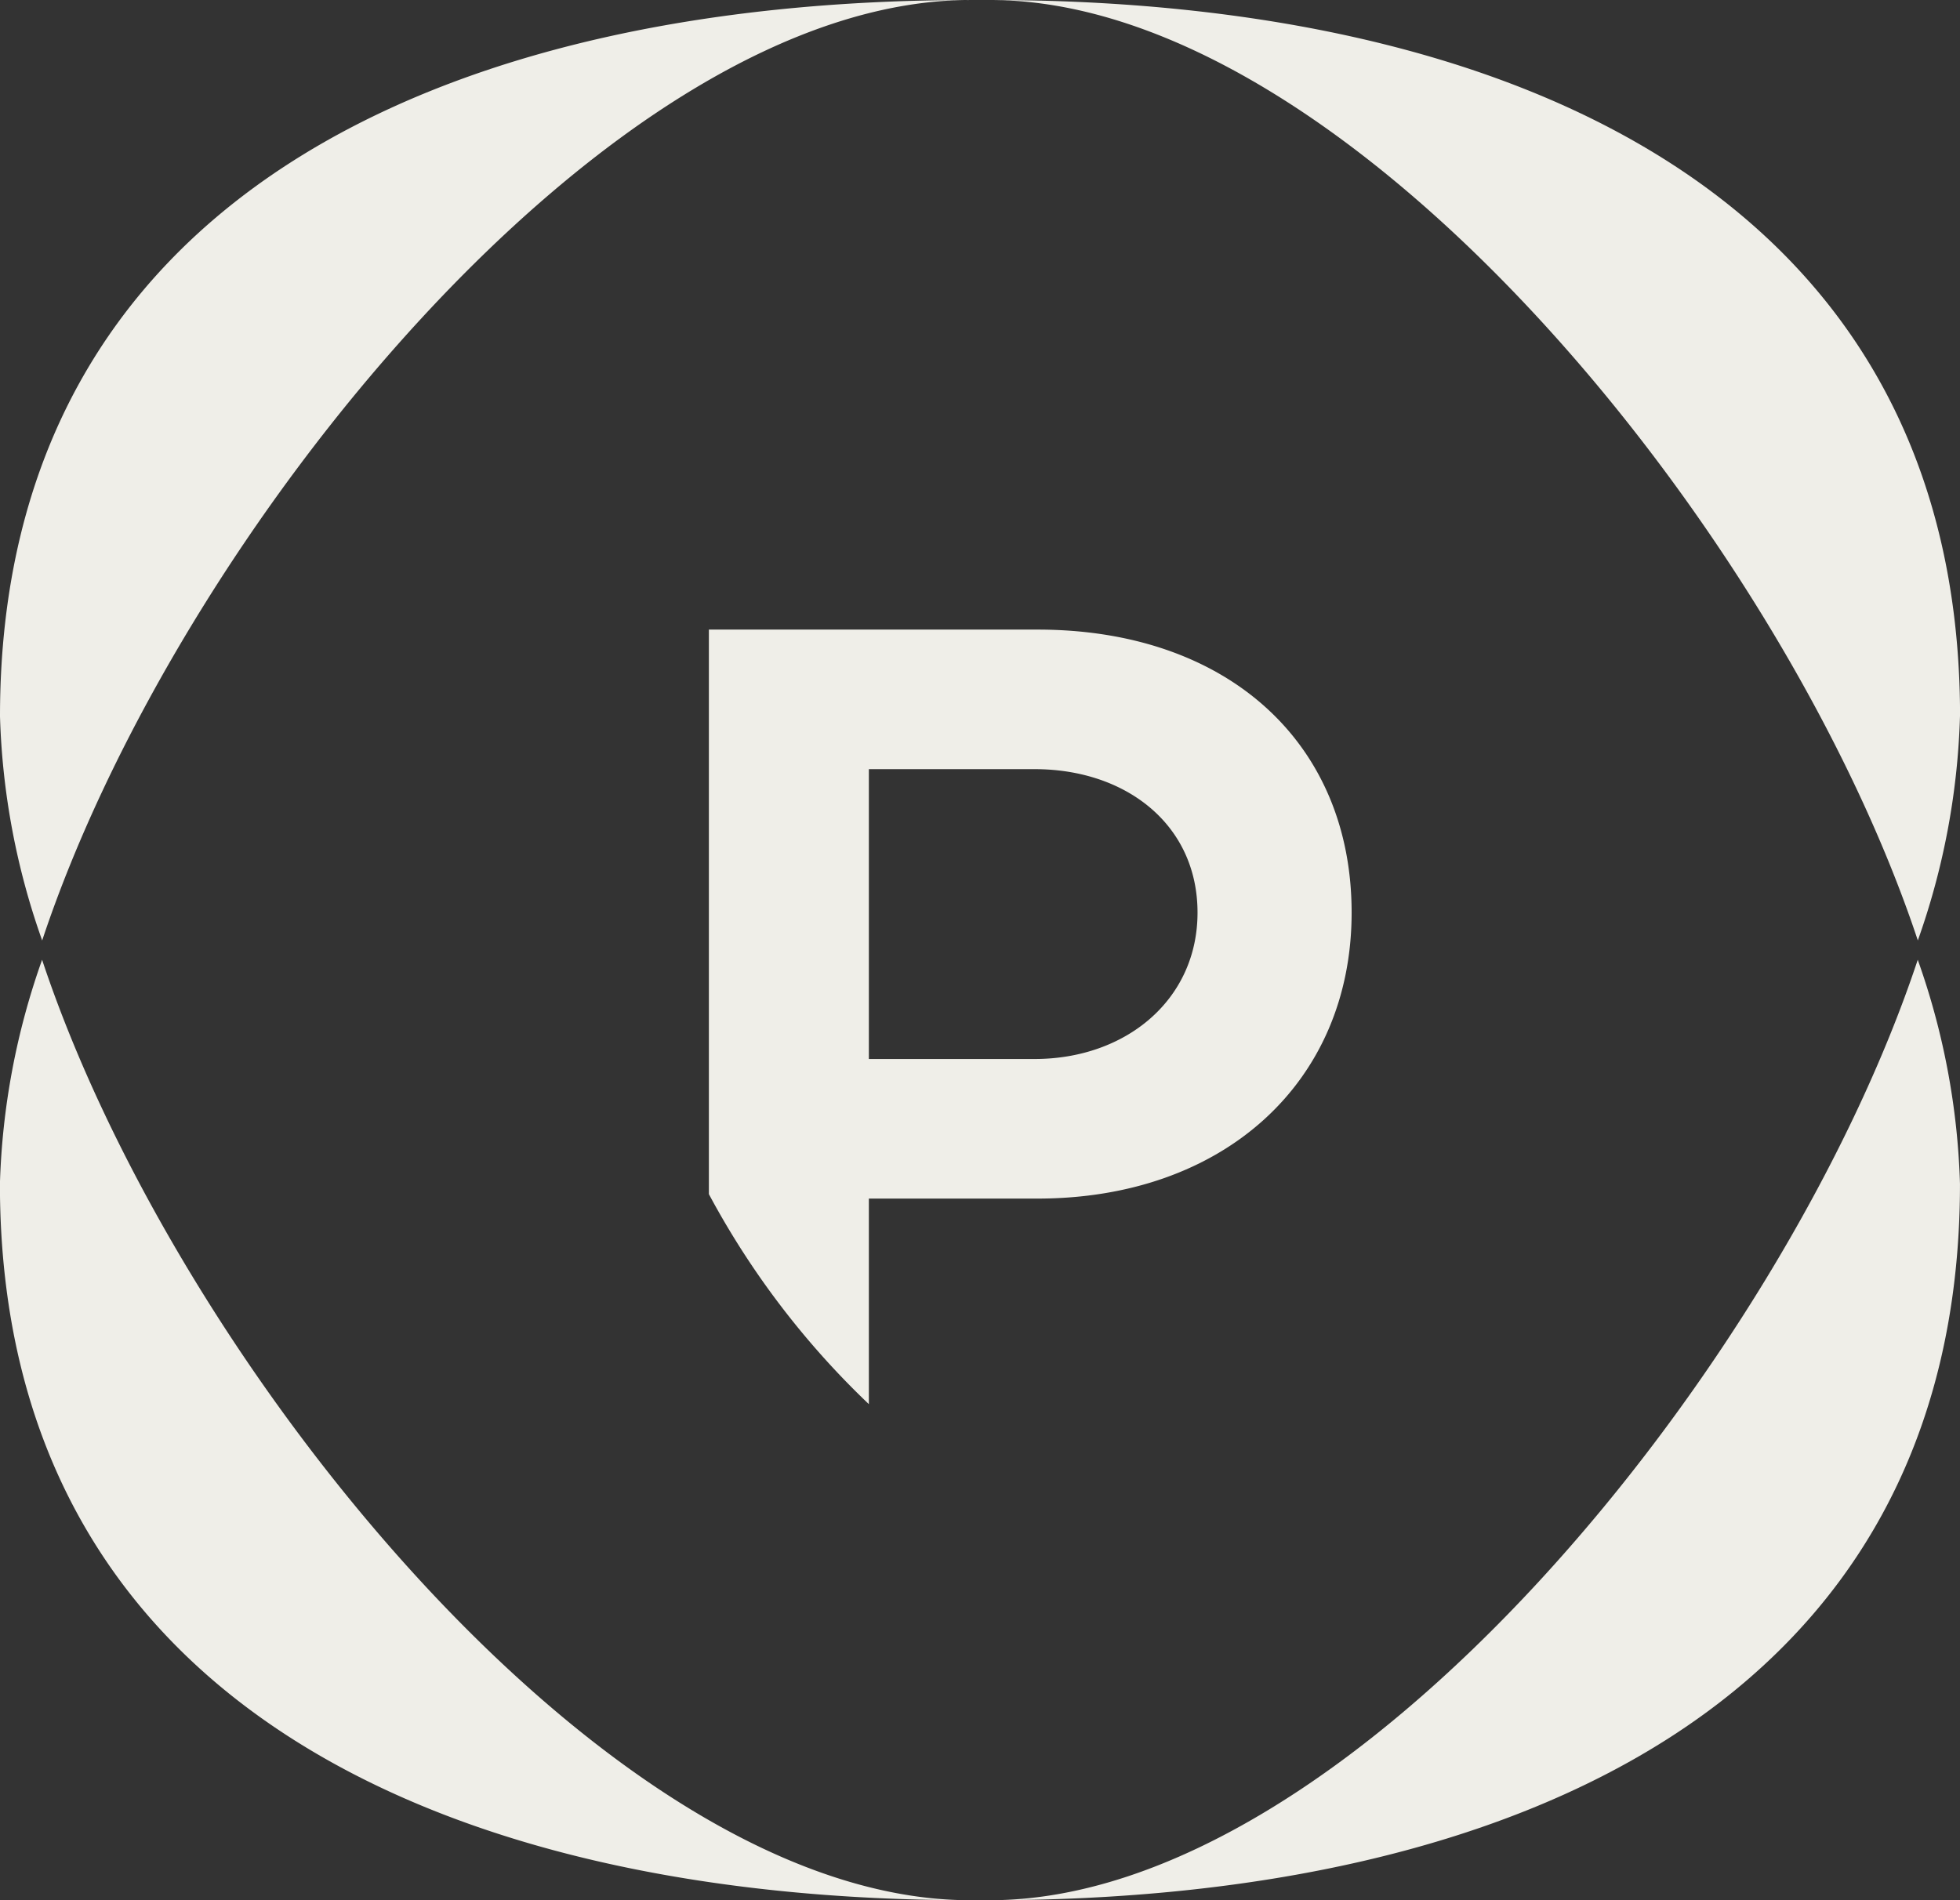 <svg xmlns="http://www.w3.org/2000/svg" width="77.382" height="75.038" viewBox="0 0 77.382 75.038">
  <rect x="0" y="0" width="77.382" height="75.038" fill="#333333" stroke="none"/>
  <g id="Group_1077" data-name="Group 1077" transform="translate(-291.92 -250.618)">
    <path id="Path_674" data-name="Path 674" d="M-.023-.02H6.522c3.6,0,6.431,2.183,6.431,5.665,0,3.445-2.832,5.781-6.431,5.781H-.023ZM-6.339-5.531V16.762A32.917,32.917,0,0,0-.023,25.056V16.938H6.637c7.349,0,12.4-4.593,12.4-11.293S14.14-5.531,6.637-5.531Z" transform="translate(326.246 281.011)" fill="#efeee8"/>
    <path id="Path_675" data-name="Path 675" d="M-.141,0C-14.335,0-31.447,21.088-36.773,37.137a28.869,28.869,0,0,1-1.665-8.848C-38.438,7.779-20.769,0-.141,0" transform="translate(330.358 250.619)" fill="#efeee8"/>
    <path id="Path_676" data-name="Path 676" d="M-.141-.1A28.869,28.869,0,0,1-1.805,8.744C-7.132-7.305-24.243-28.393-38.438-28.393c20.628,0,38.3,7.779,38.3,28.289" transform="translate(369.442 279.011)" fill="#efeee8"/>
    <path id="Path_677" data-name="Path 677" d="M-.141-.136c-20.628,0-38.3-7.779-38.3-28.289a28.869,28.869,0,0,1,1.665-8.848C-31.447-21.224-14.335-.136-.141-.136" transform="translate(330.358 325.792)" fill="#efeee8"/>
    <path id="Path_678" data-name="Path 678" d="M-.141-.032c0,20.51-17.669,28.289-38.3,28.289,14.195,0,31.306-21.088,36.633-37.137A28.869,28.869,0,0,1-.141-.032" transform="translate(369.442 297.399)" fill="#efeee8"/>
  </g>
</svg>
